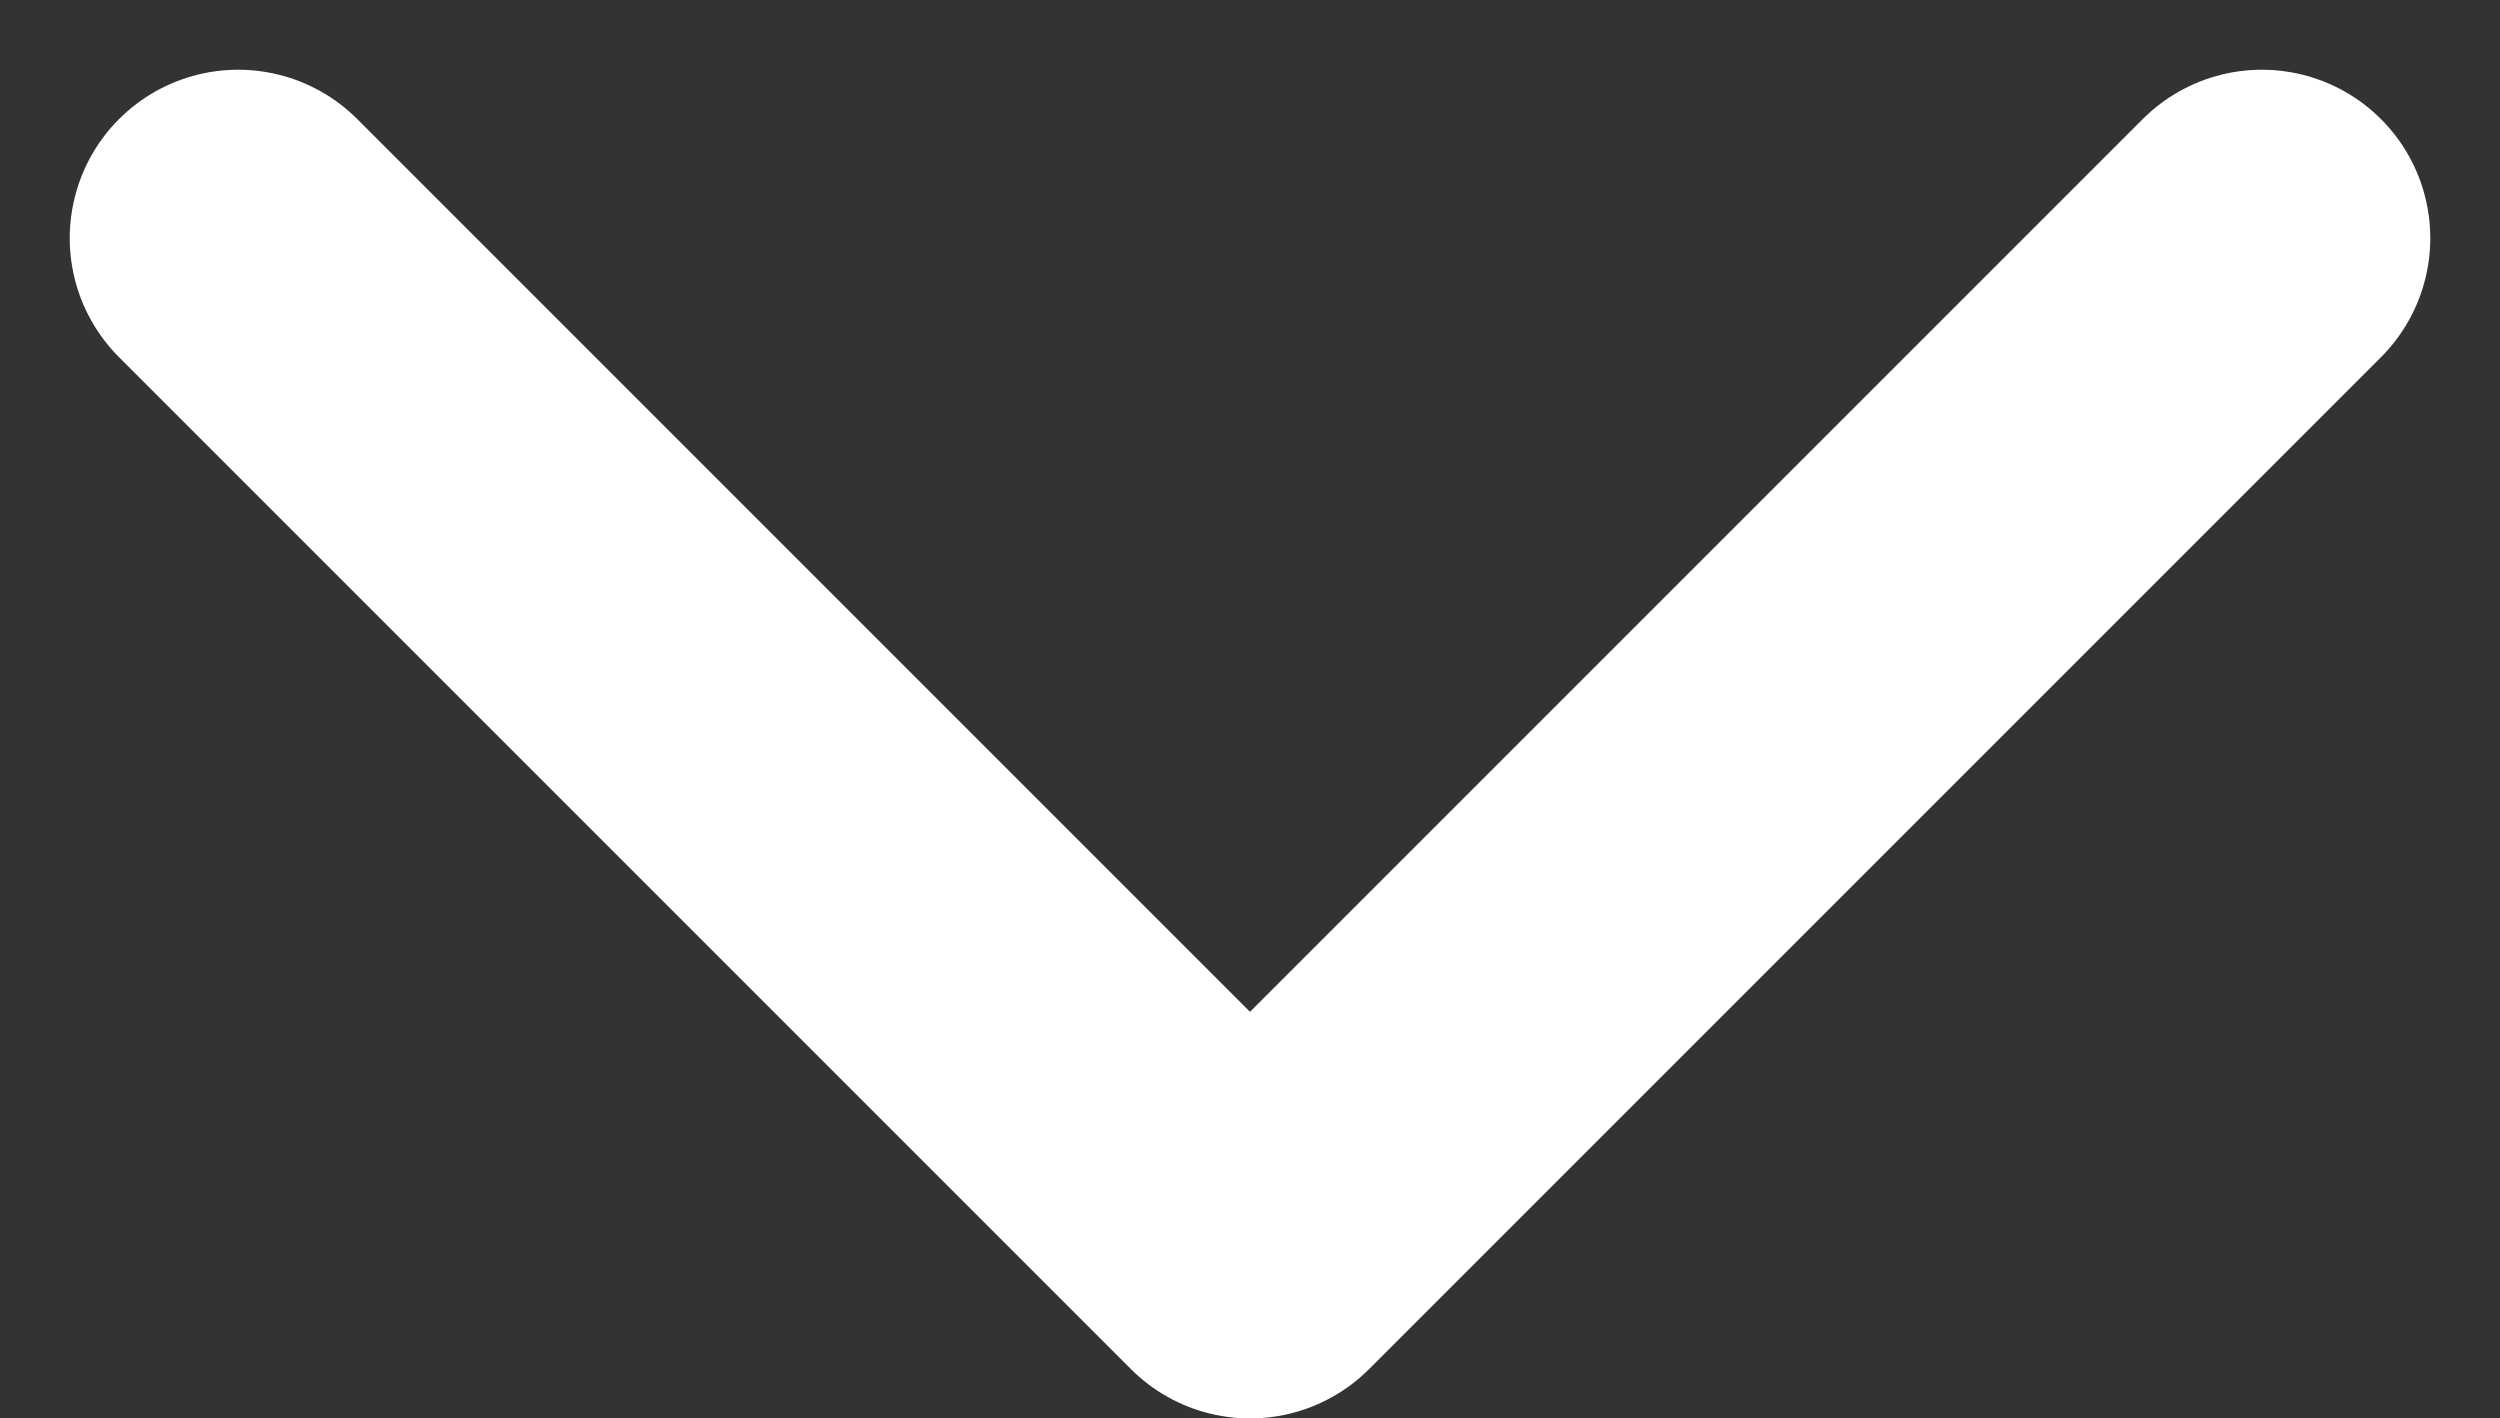 <svg xmlns="http://www.w3.org/2000/svg" width="14.844" height="8.422" viewBox="0 0 14.844 8.422">
  <rect x="0" y="0" width="14.844" height="8.422" fill="#333333" stroke="none"/>
  <path id="Path_970" data-name="Path 970" d="M174.8,11.366l6.008,6.008,6.008-6.008" transform="translate(-173.386 -9.952)" fill="none" stroke="#ffffff" stroke-linecap="round" stroke-linejoin="round" stroke-width="2"/>
</svg>
